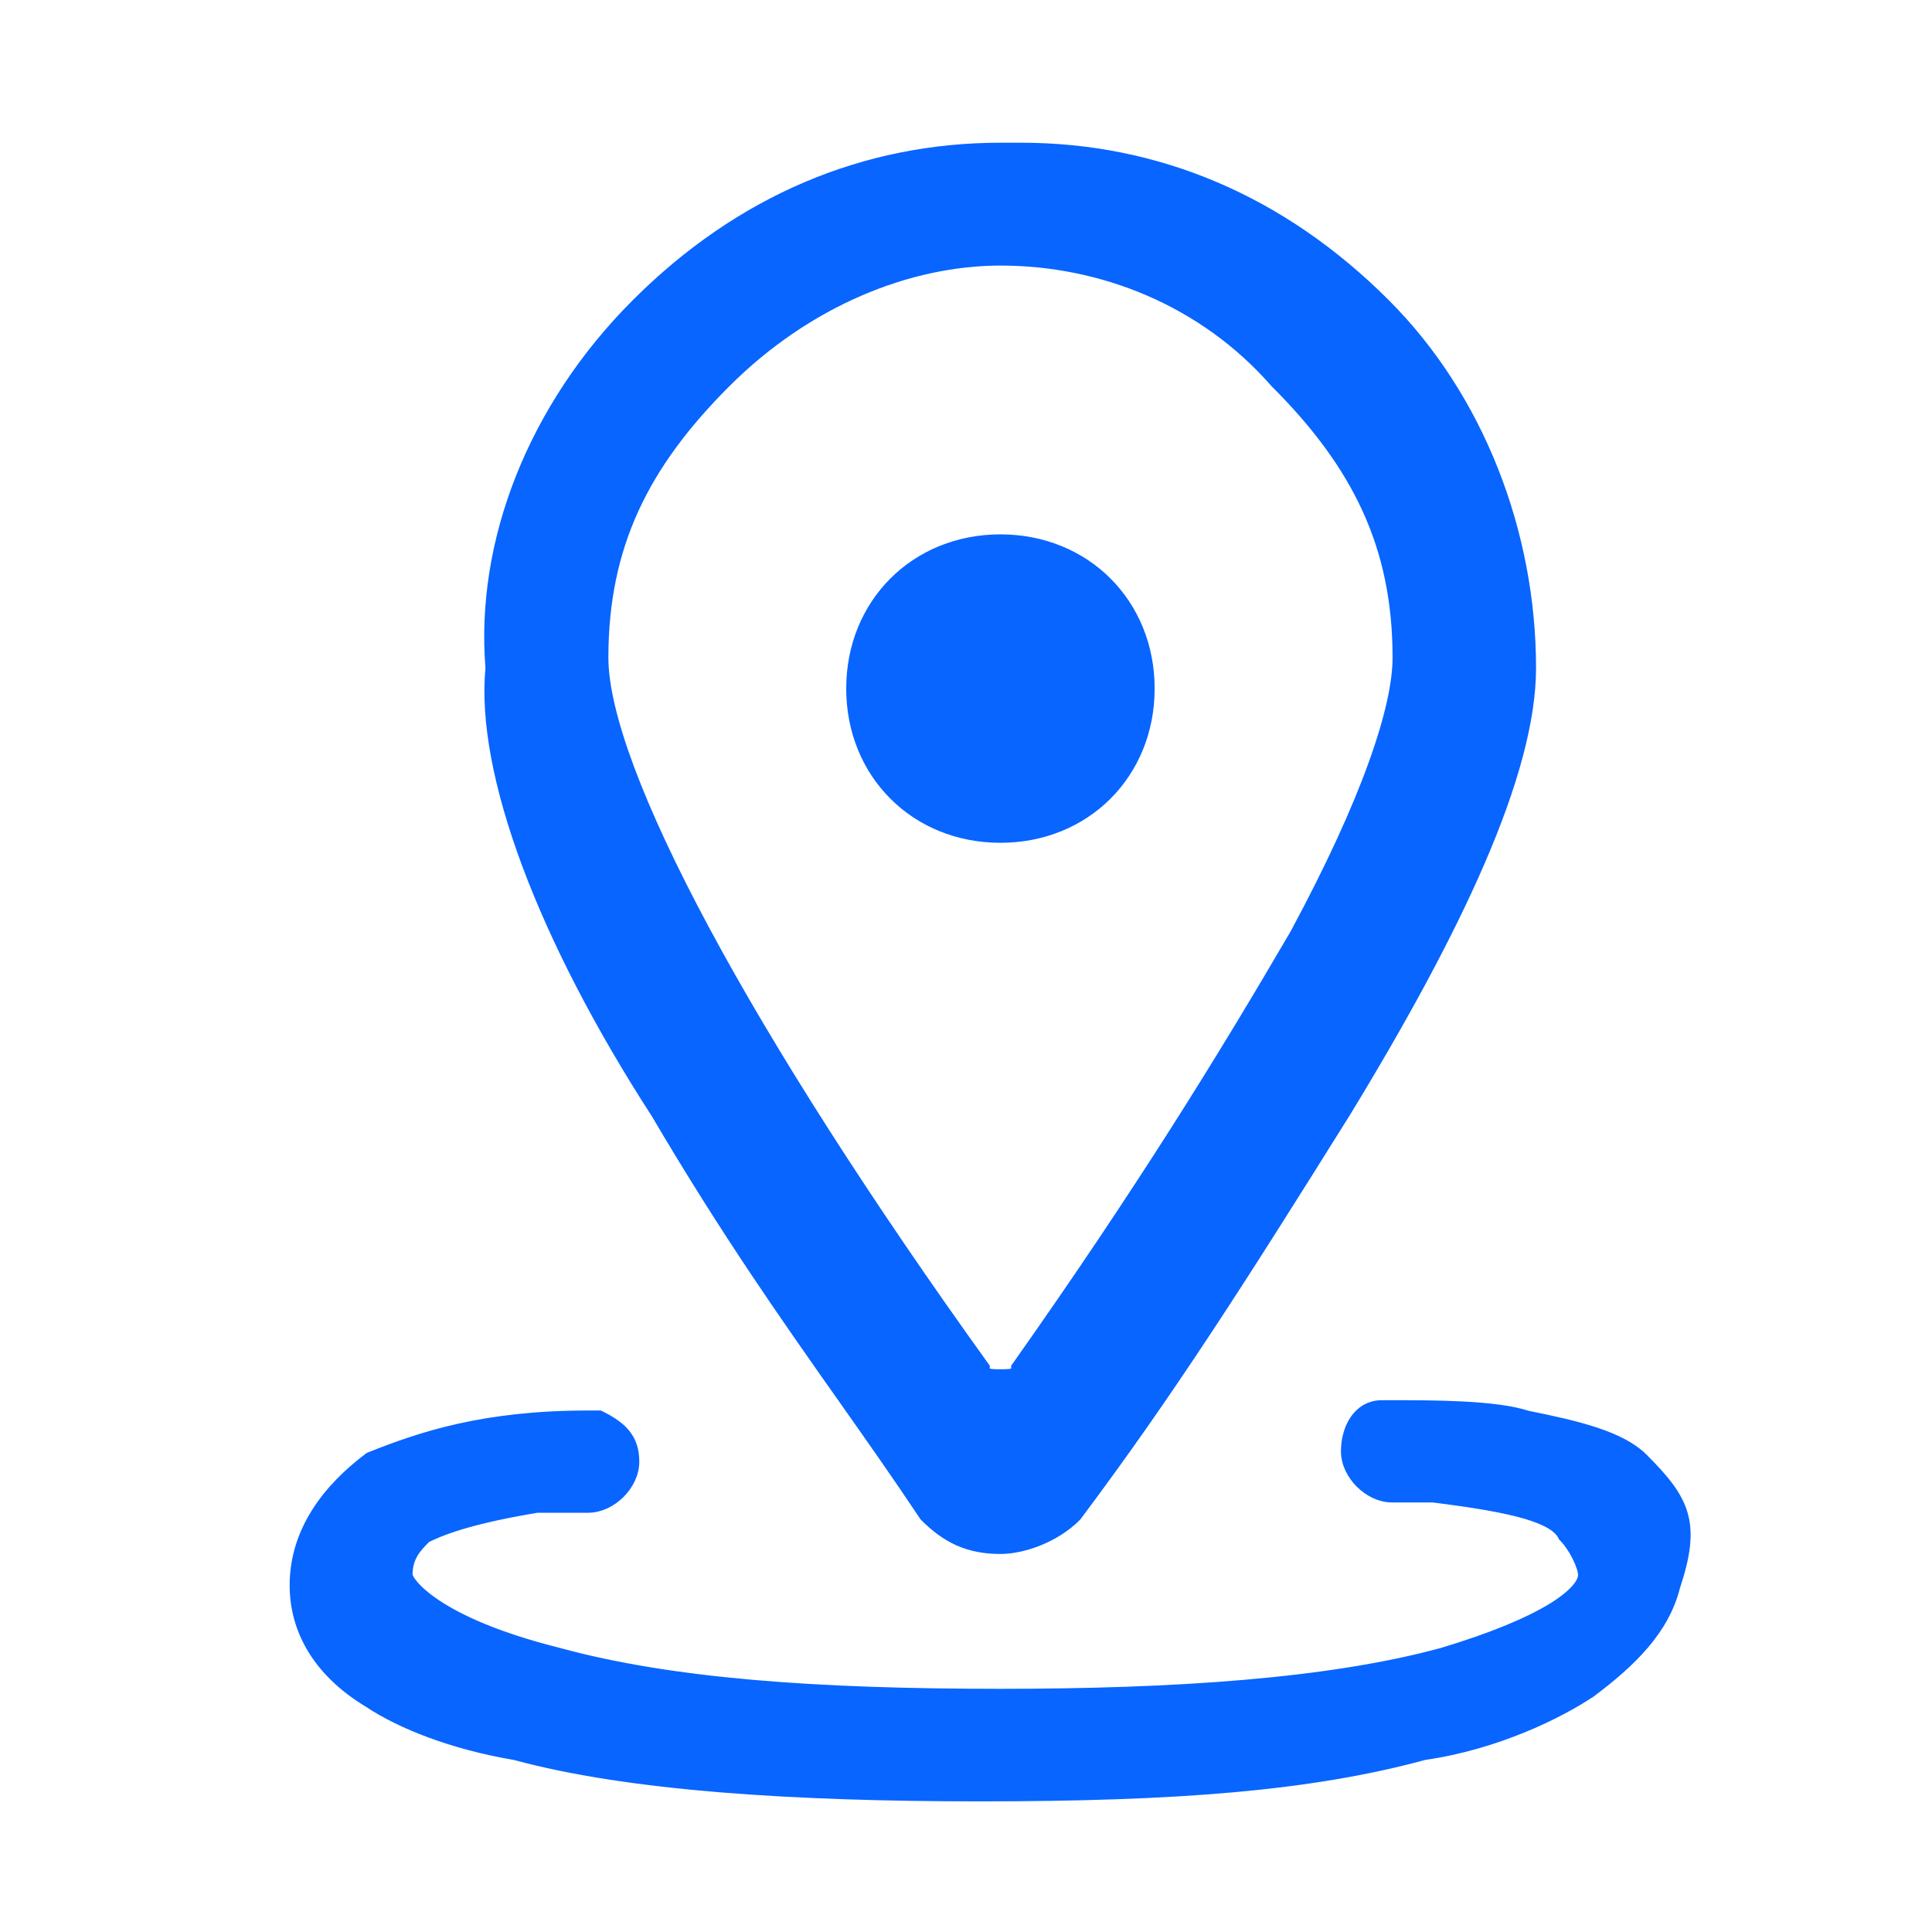<svg width="39" height="39" viewBox="0 0 39 39" fill="none" xmlns="http://www.w3.org/2000/svg">
<path d="M31.549 31.006L31.557 31.021L31.568 31.032C31.662 31.126 31.761 31.273 31.835 31.422C31.912 31.575 31.955 31.714 31.955 31.794C31.955 31.864 31.919 31.959 31.817 32.076C31.715 32.192 31.556 32.323 31.327 32.463C30.869 32.742 30.15 33.051 29.114 33.362C26.84 33.982 23.73 34.191 20.195 34.191C16.452 34.191 13.55 33.982 11.275 33.362L11.273 33.361C10.032 33.051 9.263 32.691 8.807 32.387C8.579 32.235 8.431 32.098 8.341 31.99C8.296 31.936 8.266 31.89 8.249 31.855C8.23 31.817 8.228 31.798 8.228 31.794C8.228 31.428 8.401 31.246 8.603 31.044C9.005 30.845 9.617 30.642 10.841 30.437H11.873C12.113 30.437 12.345 30.318 12.516 30.148C12.686 29.978 12.805 29.746 12.805 29.505C12.805 29.278 12.748 29.099 12.627 28.948C12.509 28.801 12.338 28.689 12.126 28.583L12.104 28.573H12.081H11.873C9.776 28.573 8.514 28.993 7.466 29.412L7.454 29.417L7.443 29.425C6.598 30.059 5.947 30.917 5.947 32.002C5.947 32.872 6.384 33.735 7.45 34.375C8.088 34.8 9.139 35.219 10.395 35.429C12.697 36.056 16.036 36.263 19.779 36.263C23.731 36.263 26.445 36.056 28.746 35.429C30.218 35.218 31.477 34.588 32.11 34.166L32.111 34.166L32.115 34.163C32.949 33.537 33.598 32.896 33.816 32.03C34.024 31.402 34.084 30.963 33.972 30.57C33.86 30.178 33.582 29.85 33.166 29.434C32.941 29.21 32.612 29.048 32.217 28.916C31.822 28.784 31.35 28.68 30.832 28.576C30.506 28.469 30.029 28.417 29.537 28.391C29.041 28.365 28.518 28.365 28.103 28.365H28.102H27.894C27.647 28.365 27.462 28.49 27.342 28.669C27.225 28.846 27.169 29.074 27.169 29.297C27.169 29.538 27.289 29.77 27.459 29.94C27.629 30.11 27.861 30.229 28.102 30.229H28.928C29.757 30.333 30.372 30.436 30.804 30.563C31.244 30.693 31.466 30.839 31.549 31.006ZM23.208 13.9C23.208 12.181 21.915 10.887 20.195 10.887C18.476 10.887 17.182 12.181 17.182 13.9C17.182 15.62 18.476 16.913 20.195 16.913C21.915 16.913 23.208 15.62 23.208 13.9Z" fill="#0865FF" stroke="#0865FF" stroke-width="0.2"/>
<path d="M18.656 30.601L18.662 30.609L18.669 30.616C18.883 30.83 19.101 30.994 19.349 31.105C19.598 31.215 19.872 31.269 20.196 31.269C20.637 31.269 21.287 31.052 21.723 30.616L21.728 30.611L21.733 30.605C23.608 28.105 25.066 25.813 27.147 22.484L27.148 22.483C28.293 20.608 29.232 18.887 29.885 17.373C30.537 15.86 30.907 14.544 30.907 13.484C30.907 10.755 29.858 8.024 27.965 6.131C25.867 4.032 23.345 2.981 20.612 2.981H20.196C17.463 2.981 14.941 4.032 12.843 6.131C10.747 8.227 9.693 10.956 9.9 13.483C9.797 14.544 10.063 15.91 10.635 17.446C11.21 18.988 12.098 20.71 13.245 22.483C14.652 24.875 15.871 26.605 17.026 28.243C17.58 29.029 18.119 29.794 18.656 30.601ZM25.738 7.724L25.738 7.724L25.743 7.729C27.393 9.378 28.211 11.018 28.211 13.276C28.211 13.779 28.059 14.494 27.722 15.426C27.387 16.357 26.869 17.496 26.143 18.845C24.688 21.339 23.025 24.041 20.53 27.575L20.512 27.6V27.632C20.512 27.667 20.504 27.683 20.497 27.691C20.491 27.7 20.477 27.71 20.451 27.719C20.391 27.739 20.306 27.74 20.196 27.74C20.086 27.74 20.001 27.739 19.942 27.719C19.915 27.71 19.902 27.7 19.895 27.691C19.888 27.683 19.88 27.667 19.88 27.632V27.6L19.861 27.574C17.47 24.247 15.548 21.234 14.224 18.768C13.562 17.535 13.051 16.441 12.705 15.513C12.359 14.584 12.181 13.83 12.181 13.276C12.181 11.018 12.999 9.378 14.649 7.729C16.296 6.081 18.352 5.261 20.196 5.261C22.25 5.261 24.303 6.083 25.738 7.724Z" fill="#0865FF" stroke="#0865FF" stroke-width="0.2"/>
</svg>
